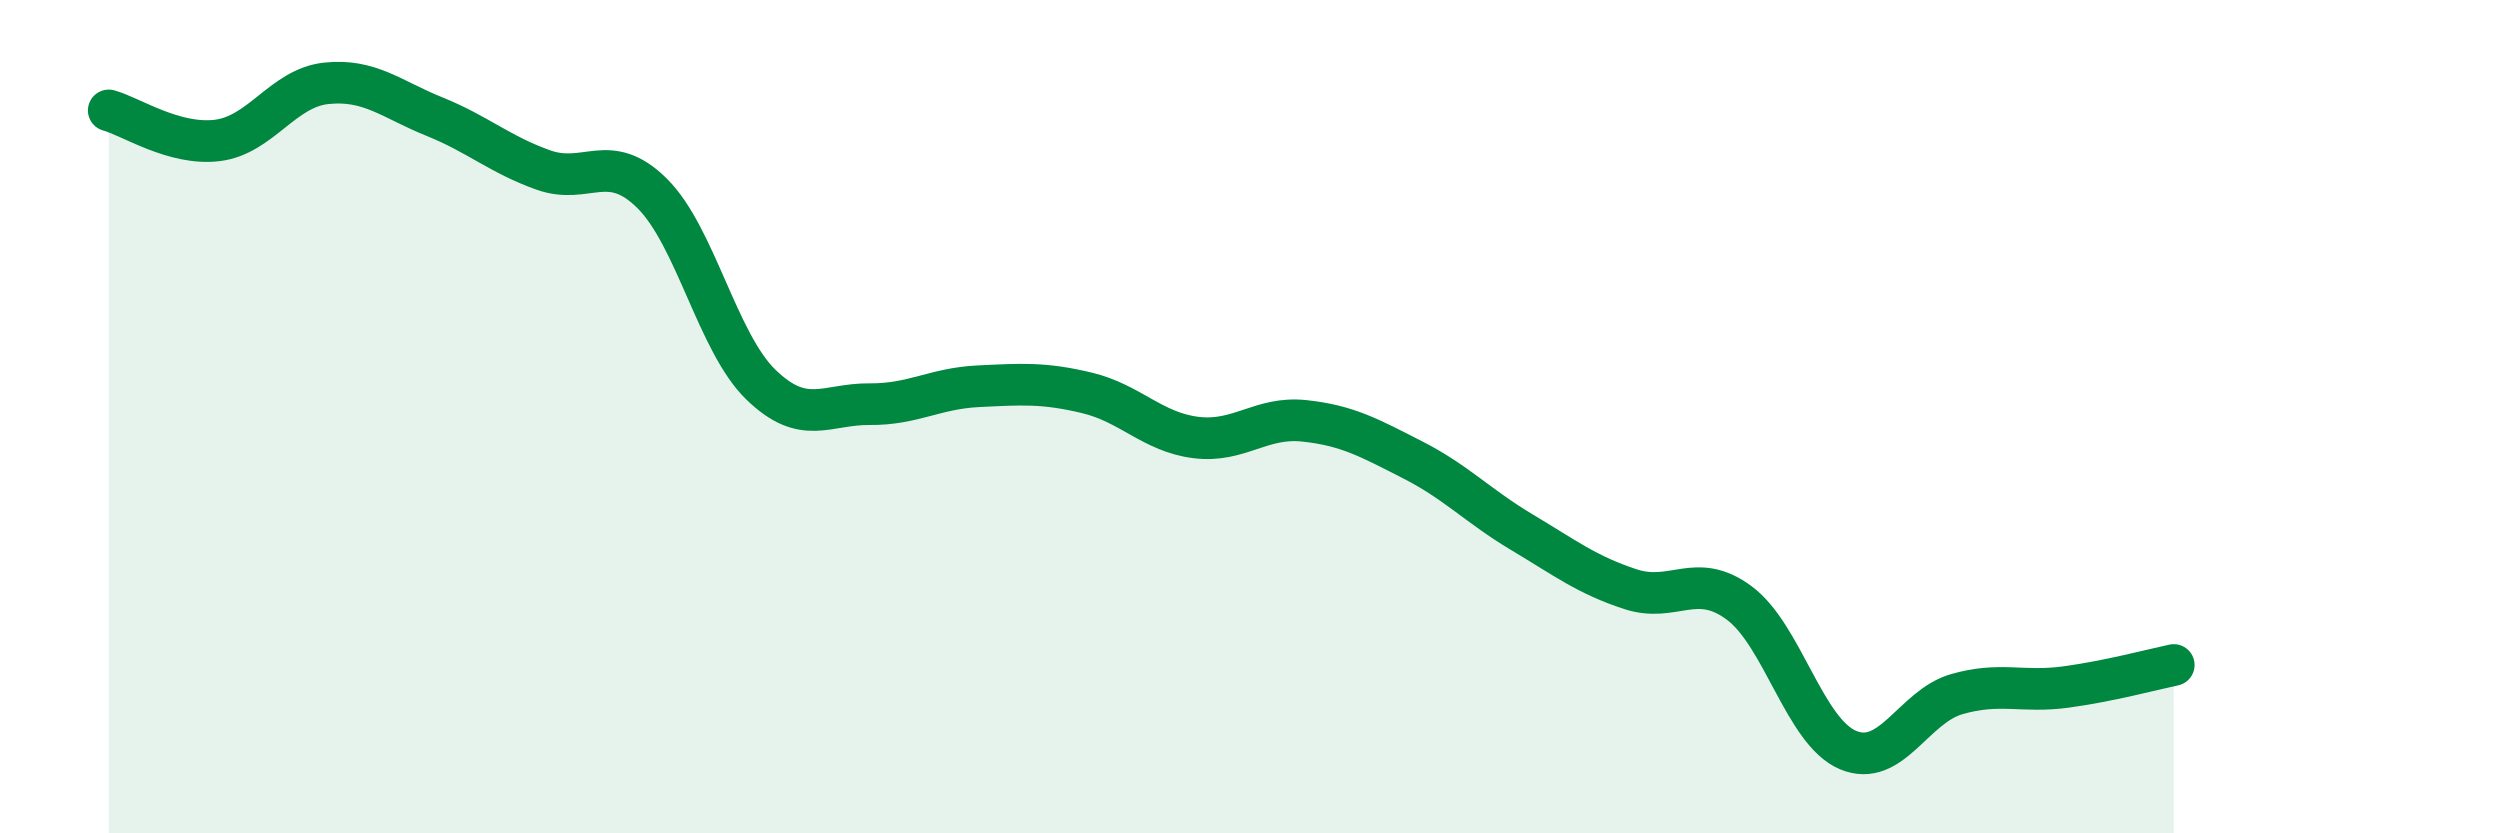 
    <svg width="60" height="20" viewBox="0 0 60 20" xmlns="http://www.w3.org/2000/svg">
      <path
        d="M 2.61,2.65 C 3.13,2.79 4.18,3.5 5.22,3.37 C 6.26,3.24 6.79,2.11 7.83,2 C 8.87,1.89 9.39,2.38 10.43,2.8 C 11.47,3.22 12,3.71 13.04,4.08 C 14.08,4.45 14.61,3.61 15.65,4.64 C 16.69,5.67 17.22,8.22 18.26,9.23 C 19.3,10.24 19.83,9.69 20.87,9.7 C 21.91,9.71 22.44,9.32 23.48,9.27 C 24.52,9.22 25.05,9.18 26.09,9.43 C 27.13,9.68 27.66,10.37 28.7,10.5 C 29.74,10.63 30.26,9.99 31.3,10.1 C 32.34,10.21 32.87,10.51 33.91,11.04 C 34.95,11.57 35.48,12.15 36.52,12.77 C 37.56,13.39 38.09,13.8 39.13,14.14 C 40.17,14.48 40.7,13.7 41.74,14.47 C 42.78,15.24 43.31,17.56 44.35,18 C 45.39,18.44 45.92,16.96 46.96,16.66 C 48,16.36 48.53,16.63 49.57,16.49 C 50.61,16.35 51.65,16.07 52.17,15.96L52.17 20L2.61 20Z"
        fill="#008740"
        opacity="0.1"
        stroke-linecap="round"
        stroke-linejoin="round"
      />
      <path
        d="M 2.61,2.65 C 3.13,2.79 4.18,3.5 5.22,3.37 C 6.26,3.24 6.79,2.11 7.83,2 C 8.87,1.89 9.39,2.38 10.43,2.8 C 11.47,3.22 12,3.71 13.04,4.08 C 14.08,4.45 14.61,3.61 15.65,4.64 C 16.69,5.67 17.22,8.22 18.26,9.23 C 19.3,10.24 19.83,9.69 20.87,9.7 C 21.91,9.71 22.44,9.32 23.48,9.27 C 24.52,9.22 25.05,9.18 26.09,9.43 C 27.13,9.68 27.66,10.37 28.7,10.5 C 29.74,10.63 30.26,9.99 31.3,10.1 C 32.34,10.21 32.87,10.51 33.91,11.04 C 34.95,11.57 35.48,12.15 36.52,12.77 C 37.56,13.39 38.09,13.8 39.13,14.14 C 40.17,14.48 40.7,13.7 41.74,14.47 C 42.78,15.24 43.31,17.56 44.35,18 C 45.39,18.44 45.92,16.96 46.96,16.66 C 48,16.36 48.53,16.63 49.57,16.49 C 50.61,16.35 51.65,16.07 52.17,15.96"
        stroke="#008740"
        stroke-width="1"
        fill="none"
        stroke-linecap="round"
        stroke-linejoin="round"
      />
    </svg>
  